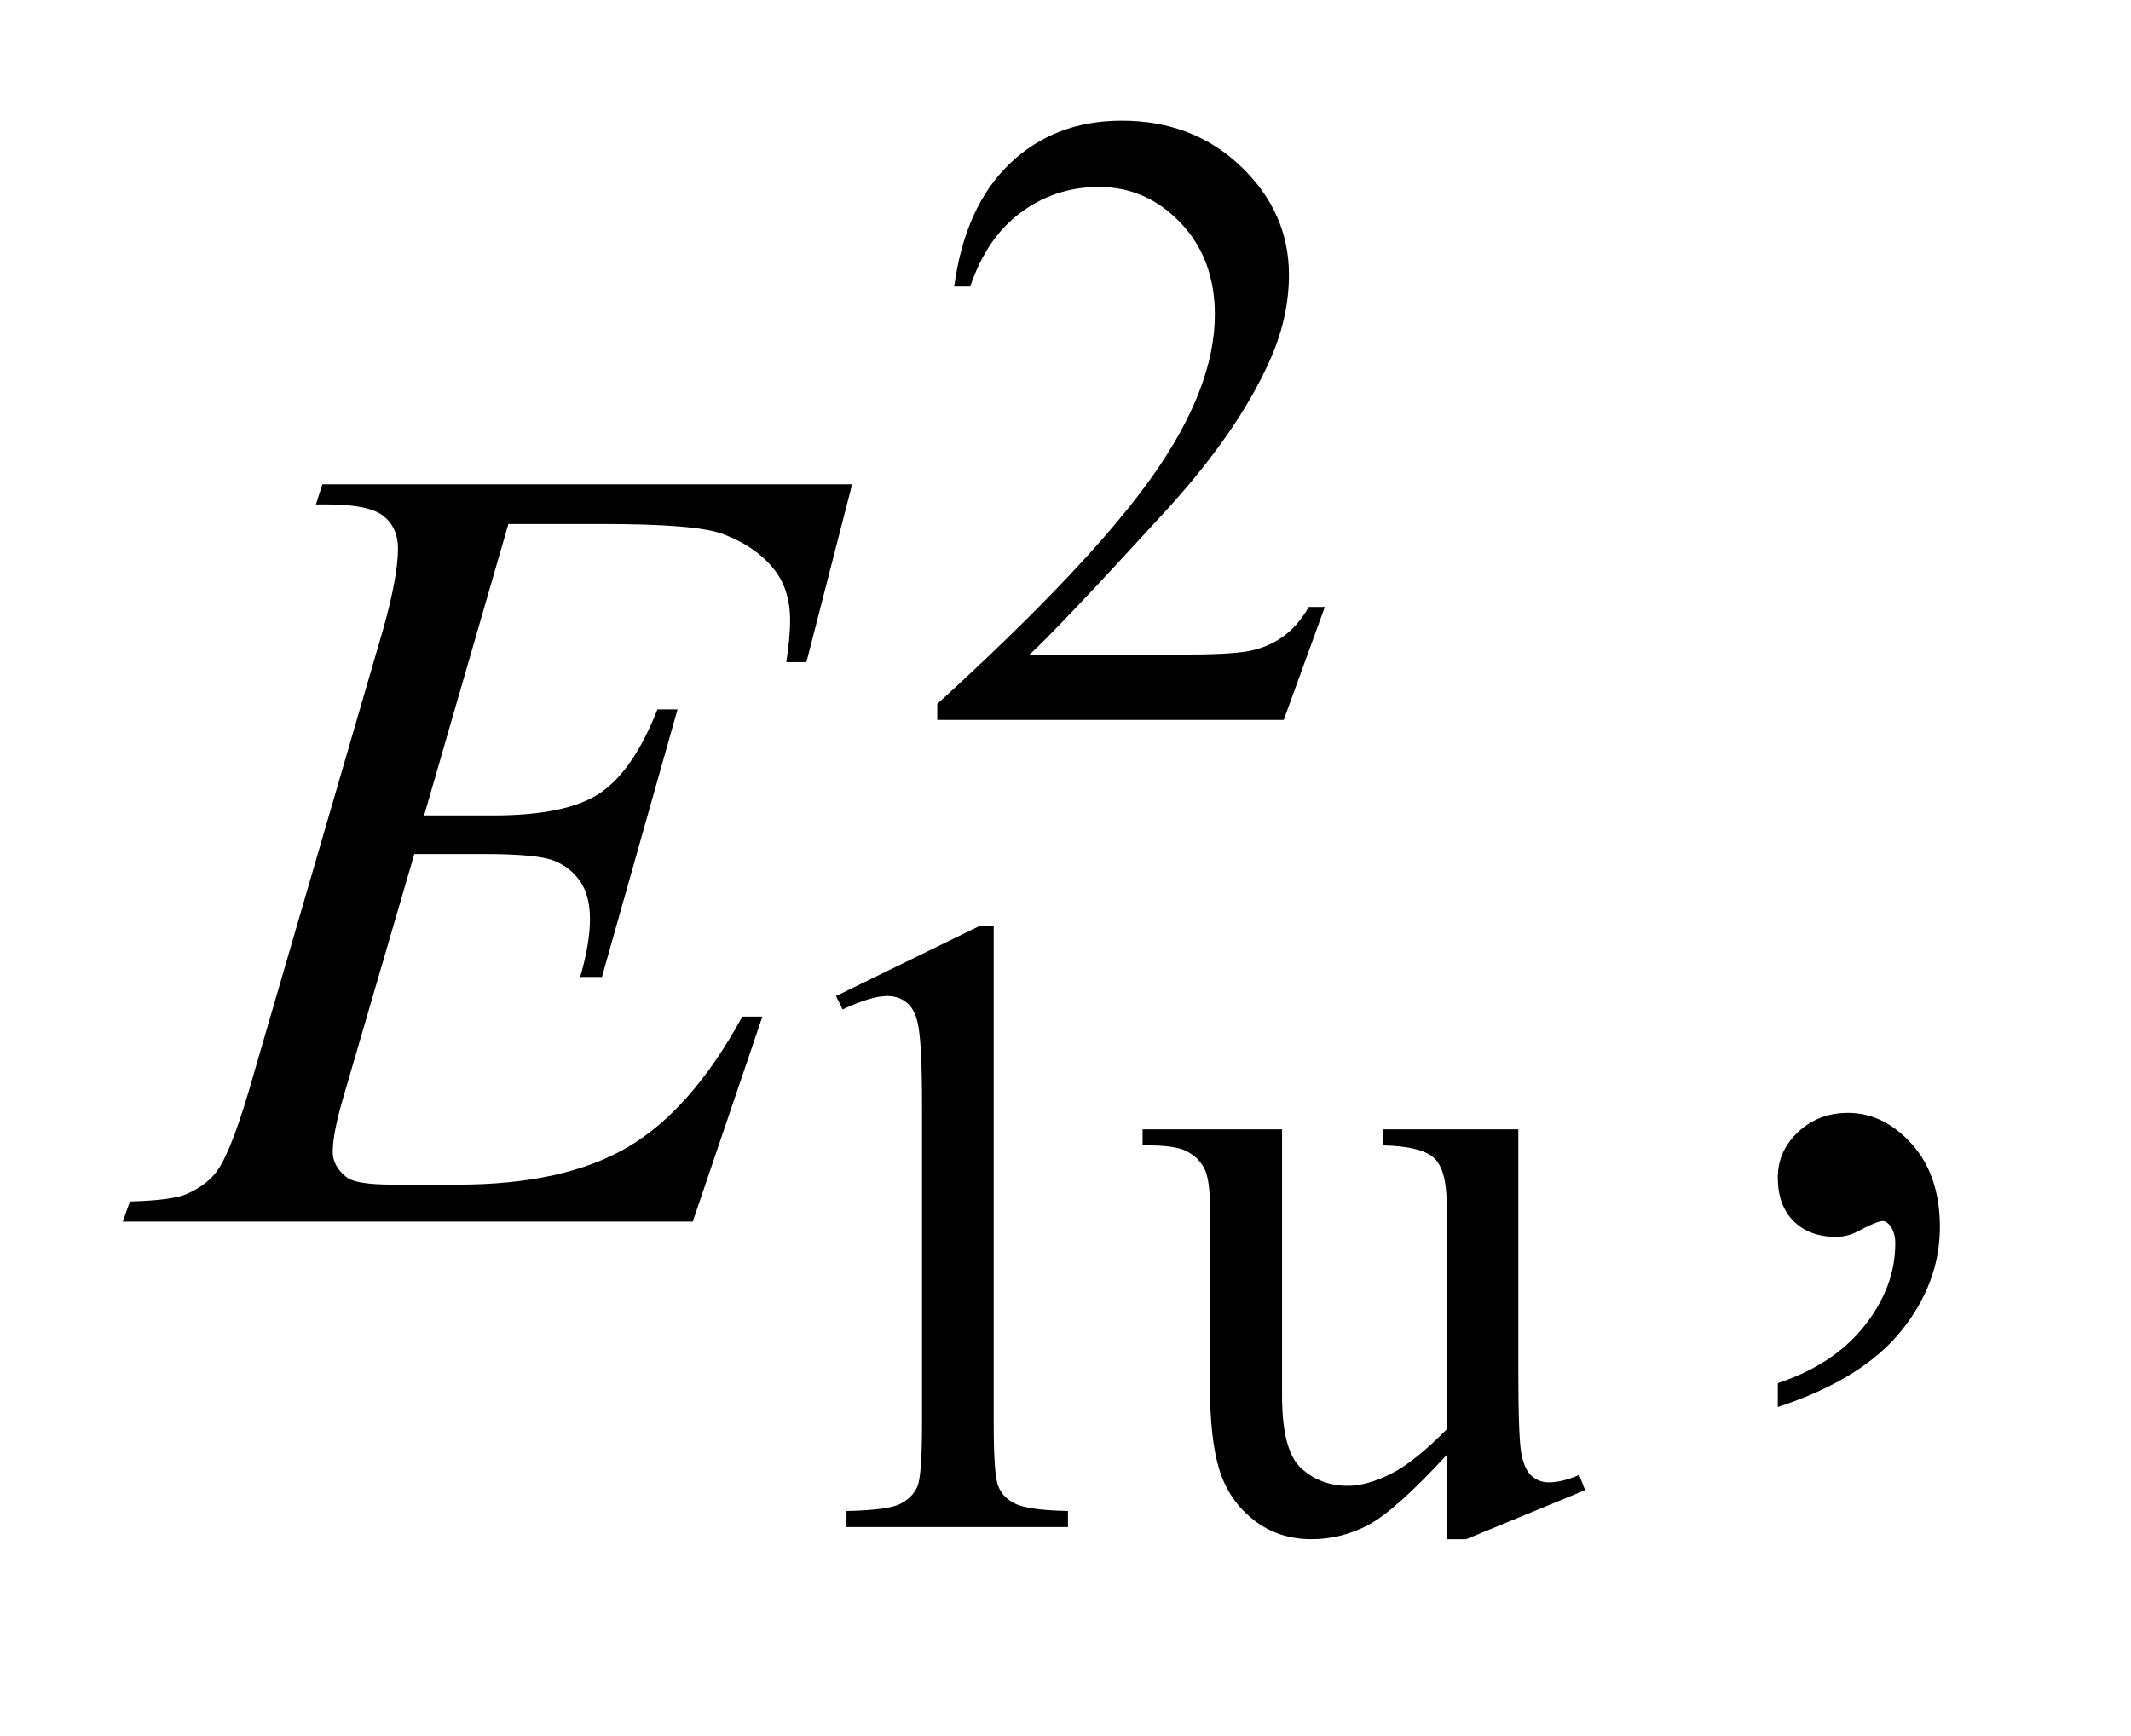 <?xml version="1.0" encoding="UTF-8"?>
<!DOCTYPE svg PUBLIC '-//W3C//DTD SVG 1.0//EN'
          'http://www.w3.org/TR/2001/REC-SVG-20010904/DTD/svg10.dtd'>
<svg stroke-dasharray="none" shape-rendering="auto" xmlns="http://www.w3.org/2000/svg" font-family="'Dialog'" text-rendering="auto" width="27" fill-opacity="1" color-interpolation="auto" color-rendering="auto" preserveAspectRatio="xMidYMid meet" font-size="12px" viewBox="0 0 27 22" fill="black" xmlns:xlink="http://www.w3.org/1999/xlink" stroke="black" image-rendering="auto" stroke-miterlimit="10" stroke-linecap="square" stroke-linejoin="miter" font-style="normal" stroke-width="1" height="22" stroke-dashoffset="0" font-weight="normal" stroke-opacity="1"
><!--Generated by the Batik Graphics2D SVG Generator--><defs id="genericDefs"
  /><g
  ><defs id="defs1"
    ><clipPath clipPathUnits="userSpaceOnUse" id="clipPath1"
      ><path d="M0.926 2.116 L17.632 2.116 L17.632 15.59 L0.926 15.59 L0.926 2.116 Z"
      /></clipPath
      ><clipPath clipPathUnits="userSpaceOnUse" id="clipPath2"
      ><path d="M29.582 67.614 L29.582 498.089 L563.324 498.089 L563.324 67.614 Z"
      /></clipPath
    ></defs
    ><g transform="scale(1.576,1.576) translate(-0.926,-2.116) matrix(0.031,0,0,0.031,0,0)"
    ><path d="M373.453 225.688 L362.781 255 L272.938 255 L272.938 250.844 Q312.578 214.688 328.75 191.773 Q344.922 168.859 344.922 149.875 Q344.922 135.391 336.055 126.07 Q327.188 116.75 314.828 116.75 Q303.594 116.75 294.672 123.32 Q285.75 129.891 281.484 142.578 L277.328 142.578 Q280.125 121.812 291.75 110.688 Q303.375 99.562 320.781 99.562 Q339.312 99.562 351.727 111.469 Q364.141 123.375 364.141 139.547 Q364.141 151.125 358.75 162.688 Q350.438 180.875 331.797 201.203 Q303.828 231.75 296.859 238.047 L336.625 238.047 Q348.75 238.047 353.633 237.148 Q358.516 236.25 362.445 233.492 Q366.375 230.734 369.297 225.688 L373.453 225.688 Z" stroke="none" clip-path="url(#clipPath2)"
    /></g
    ><g transform="matrix(0.049,0,0,0.049,-1.459,-3.335)"
    ><path d="M245.953 325.656 L283.016 307.562 L286.719 307.562 L286.719 436.156 Q286.719 448.969 287.789 452.109 Q288.859 455.25 292.227 456.938 Q295.594 458.625 305.922 458.844 L305.922 463 L248.656 463 L248.656 458.844 Q259.438 458.625 262.578 456.992 Q265.719 455.359 266.953 452.609 Q268.188 449.859 268.188 436.156 L268.188 353.953 Q268.188 337.328 267.062 332.609 Q266.281 329.016 264.203 327.336 Q262.125 325.656 259.203 325.656 Q255.047 325.656 247.641 329.125 L245.953 325.656 ZM422.375 360.125 L422.375 422.453 Q422.375 440.312 423.211 444.297 Q424.047 448.281 425.906 449.859 Q427.766 451.438 430.234 451.438 Q433.719 451.438 438.094 449.516 L439.656 453.453 L408.891 466.141 L403.844 466.141 L403.844 444.359 Q390.594 458.734 383.625 462.438 Q376.656 466.141 368.906 466.141 Q360.266 466.141 353.922 461.148 Q347.578 456.156 345.102 448.289 Q342.625 440.422 342.625 426.047 L342.625 380.125 Q342.625 372.812 341.055 370.008 Q339.484 367.203 336.398 365.688 Q333.312 364.172 325.219 364.281 L325.219 360.125 L361.281 360.125 L361.281 428.969 Q361.281 443.344 366.273 447.836 Q371.266 452.328 378.344 452.328 Q383.172 452.328 389.297 449.297 Q395.422 446.266 403.844 437.734 L403.844 379.438 Q403.844 370.688 400.641 367.602 Q397.438 364.516 387.328 364.281 L387.328 360.125 L422.375 360.125 Z" stroke="none" clip-path="url(#clipPath2)"
    /></g
    ><g transform="matrix(0.049,0,0,0.049,-1.459,-3.335)"
    ><path d="M489.469 431.953 L489.469 425.766 Q503.953 420.984 511.898 410.93 Q519.844 400.875 519.844 389.625 Q519.844 386.953 518.578 385.125 Q517.594 383.859 516.609 383.859 Q515.062 383.859 509.859 386.672 Q507.328 387.938 504.516 387.938 Q497.625 387.938 493.547 383.859 Q489.469 379.781 489.469 372.609 Q489.469 365.719 494.742 360.797 Q500.016 355.875 507.609 355.875 Q516.891 355.875 524.133 363.961 Q531.375 372.047 531.375 385.406 Q531.375 399.891 521.32 412.336 Q511.266 424.781 489.469 431.953 Z" stroke="none" clip-path="url(#clipPath2)"
    /></g
    ><g transform="matrix(0.049,0,0,0.049,-1.459,-3.335)"
    ><path d="M161.234 203.578 L139.438 278.953 L157.297 278.953 Q176.422 278.953 185 273.117 Q193.578 267.281 199.766 251.531 L204.969 251.531 L185.422 320.719 L179.797 320.719 Q182.328 312 182.328 305.812 Q182.328 299.766 179.867 296.109 Q177.406 292.453 173.117 290.695 Q168.828 288.938 155.047 288.938 L136.906 288.938 L118.484 352.078 Q115.812 361.219 115.812 366 Q115.812 369.656 119.328 372.469 Q121.719 374.438 131.281 374.438 L148.156 374.438 Q175.578 374.438 192.102 364.734 Q208.625 355.031 221.703 330.984 L226.906 330.984 L208.906 384 L61.531 384 L63.359 378.797 Q74.328 378.516 78.125 376.828 Q83.75 374.297 86.281 370.359 Q90.078 364.594 95.281 346.172 L128.75 231.141 Q132.688 217.219 132.688 209.906 Q132.688 204.562 128.961 201.539 Q125.234 198.516 114.406 198.516 L111.453 198.516 L113.141 193.312 L250.109 193.312 L238.297 239.297 L233.094 239.297 Q234.078 232.828 234.078 228.469 Q234.078 221.016 230.422 215.953 Q225.641 209.484 216.5 206.109 Q209.75 203.578 185.422 203.578 L161.234 203.578 Z" stroke="none" clip-path="url(#clipPath2)"
    /></g
  ></g
></svg
>
